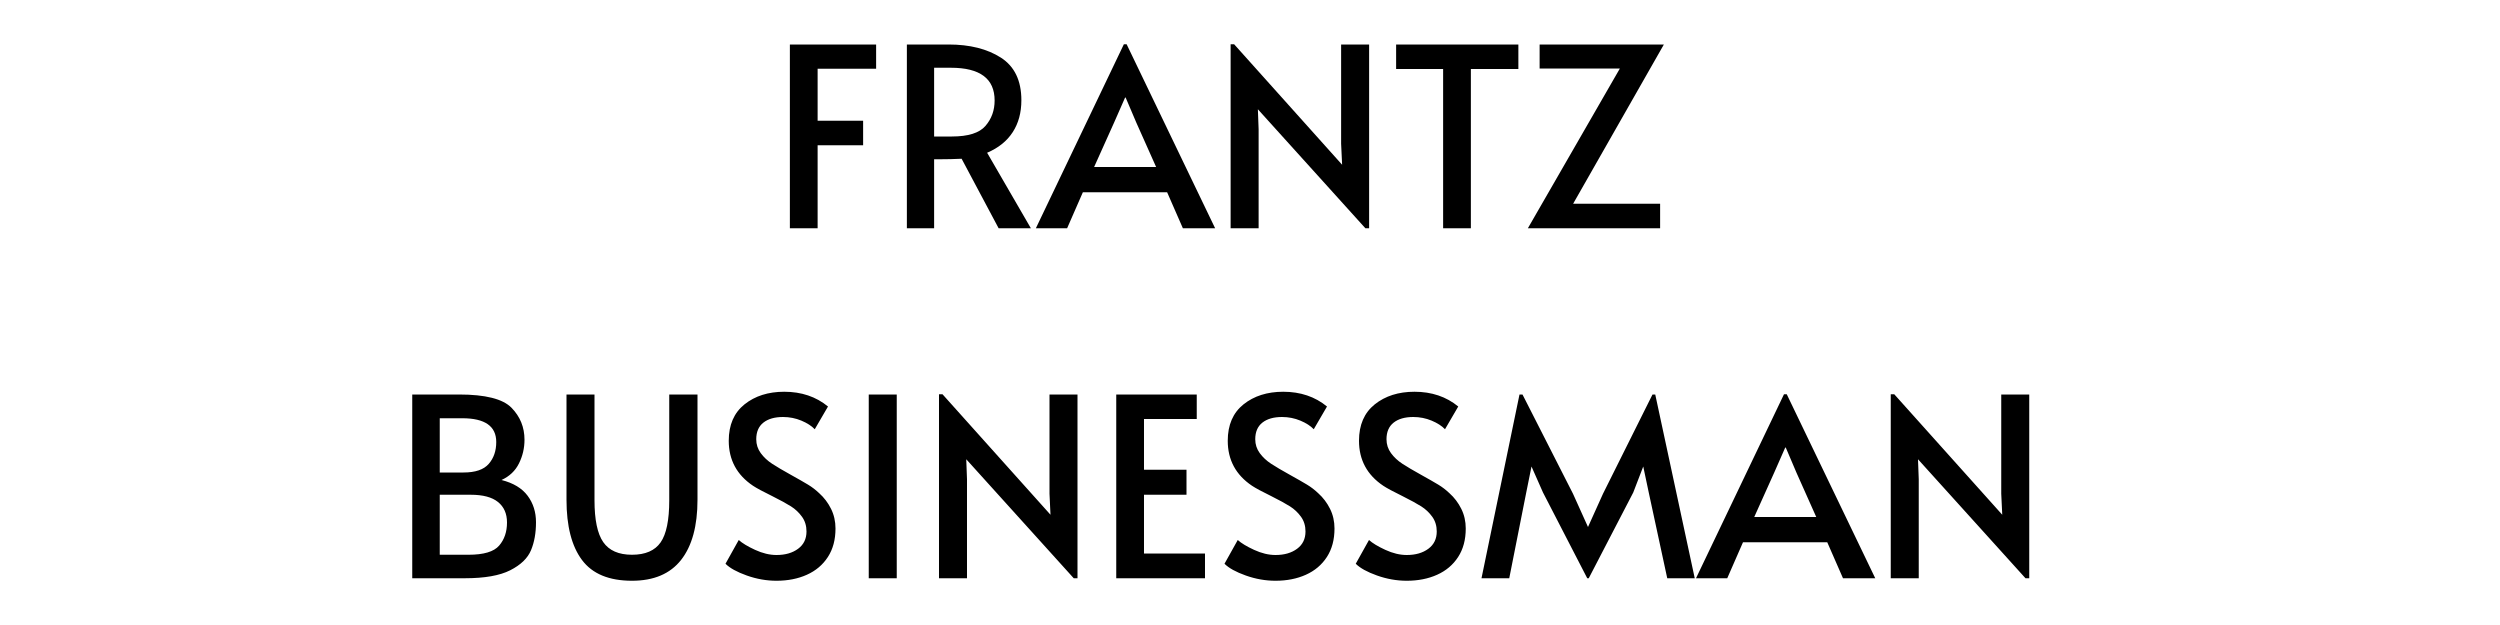 <svg viewBox="0 0 800 200" height="200px" width="800px" xmlns:xlink="http://www.w3.org/1999/xlink" xmlns="http://www.w3.org/2000/svg">
    <g id="706fc869-f8a8-4831-9b4c-02c4ee546f71" transform="matrix(1 0 0 1 0 0)">

</g>
<g id="d158485d-3079-48f9-9071-d4efa697776d">
<g style="">
		<g id="98a8e70d-ffed-4901-9f23-ef86401556e9">
<path stroke-linecap="round" d="M252.759,14.24h27.6v7.76h-18.72v16.64h14.56v7.84h-14.56v26.56h-8.88zM319.559,73.04l-11.84,-22.24c-2.45,0.11 -4.64,0.16 -6.56,0.16h-2.24v22.08h-8.72v-58.8h13.36c6.77,0 12.35,1.4 16.72,4.2c4.37,2.8 6.56,7.35 6.56,13.64c0,3.95 -0.92,7.35 -2.76,10.2c-1.84,2.85 -4.57,5.05 -8.2,6.6l14,24.16zM304.599,43.68c5.23,0 8.81,-1.13 10.76,-3.4c1.95,-2.27 2.92,-4.97 2.92,-8.12c0,-6.99 -4.67,-10.48 -14,-10.48h-5.36v22zM360.519,14.16l28.32,58.88h-10.32l-5.04,-11.52h-26.96l-5.04,11.52h-10l28.16,-58.88zM356.519,39.2l-6.4,14.24h19.84l-6.32,-14.16l-3.44,-8.08h-0.16zM402.519,34.96l0.24,6.4v31.68h-8.96v-58.88h1.12l34.56,38.56l-0.32,-6.72v-31.76h8.96v58.8h-1.2zM461.799,22.08h-15.04v-7.84h39.12v7.84h-15.2v50.96h-8.88zM518.359,21.92h-25.68v-7.68h39.76l-29.04,50.96h27.84v7.84h-42.32zM131.919,126.24h14.96c8.43,0 14.03,1.41 16.8,4.24c2.77,2.83 4.16,6.24 4.16,10.24c0,2.67 -0.59,5.19 -1.76,7.56c-1.17,2.37 -3.04,4.15 -5.6,5.32c3.79,0.96 6.57,2.64 8.36,5.04c1.79,2.4 2.68,5.23 2.68,8.48c0,3.41 -0.53,6.4 -1.6,8.96c-1.07,2.56 -3.28,4.69 -6.64,6.4c-3.36,1.71 -8.21,2.56 -14.56,2.56h-16.8zM148.319,151.2c3.79,0 6.48,-0.92 8.08,-2.76c1.6,-1.84 2.4,-4.17 2.4,-7c0,-5.07 -3.63,-7.6 -10.88,-7.6h-7.2v17.36zM149.919,177.52c4.85,0 8.12,-0.97 9.8,-2.92c1.68,-1.95 2.52,-4.41 2.52,-7.4c0,-2.83 -0.96,-5.01 -2.88,-6.56c-1.92,-1.55 -4.83,-2.32 -8.72,-2.32h-9.92v19.2zM202.239,185.84c-7.36,0 -12.69,-2.21 -16,-6.64c-3.31,-4.43 -4.96,-10.85 -4.96,-19.28v-33.68h8.96v33.84c0,6.24 0.93,10.71 2.8,13.4c1.87,2.69 4.93,4.04 9.2,4.04c4.27,0 7.32,-1.32 9.16,-3.96c1.84,-2.64 2.76,-7.13 2.76,-13.48v-33.84h9.04v33.68c0,8.37 -1.75,14.79 -5.24,19.24c-3.49,4.45 -8.73,6.68 -15.72,6.68zM248.479,185.84c-3.2,0 -6.37,-0.56 -9.52,-1.68c-3.15,-1.12 -5.41,-2.37 -6.8,-3.76l4.24,-7.6c1.12,1.01 2.87,2.07 5.24,3.16c2.37,1.09 4.65,1.64 6.84,1.64c2.83,0 5.13,-0.67 6.92,-2c1.79,-1.33 2.68,-3.17 2.68,-5.52c0,-1.81 -0.48,-3.39 -1.44,-4.72c-0.96,-1.33 -2.13,-2.44 -3.52,-3.32c-1.39,-0.88 -3.36,-1.96 -5.92,-3.24c-3.04,-1.49 -5.12,-2.61 -6.24,-3.36c-5.17,-3.47 -7.76,-8.27 -7.76,-14.4c0,-5.07 1.68,-8.95 5.04,-11.64c3.36,-2.69 7.6,-4.04 12.72,-4.04c5.49,0 10.16,1.57 14,4.72l-4.24,7.28c-1.01,-1.07 -2.44,-1.99 -4.28,-2.76c-1.84,-0.77 -3.8,-1.16 -5.88,-1.16c-2.67,0 -4.76,0.6 -6.28,1.8c-1.52,1.2 -2.28,2.97 -2.28,5.32c0,1.65 0.48,3.13 1.44,4.44c0.96,1.31 2.17,2.44 3.64,3.4c1.47,0.96 3.45,2.13 5.96,3.52c2.4,1.33 4.24,2.39 5.52,3.16c1.28,0.77 2.48,1.69 3.6,2.76c1.55,1.39 2.8,3.04 3.76,4.96c0.96,1.92 1.44,4.03 1.44,6.32c0,3.57 -0.81,6.61 -2.44,9.12c-1.63,2.51 -3.87,4.4 -6.72,5.68c-2.85,1.28 -6.09,1.92 -9.72,1.92zM277.999,126.24h8.96v58.8h-8.96zM309.199,146.96l0.24,6.4v31.68h-8.96v-58.88h1.12l34.56,38.56l-0.32,-6.72v-31.76h8.96v58.8h-1.2zM357.199,126.24h25.76v7.84h-16.88v16.24h13.6v8h-13.6v18.8h19.52v7.92h-28.4zM408.159,185.84c-3.2,0 -6.37,-0.56 -9.52,-1.68c-3.15,-1.12 -5.41,-2.37 -6.8,-3.76l4.24,-7.6c1.12,1.01 2.87,2.07 5.24,3.16c2.37,1.09 4.65,1.64 6.84,1.64c2.83,0 5.13,-0.67 6.92,-2c1.79,-1.33 2.68,-3.17 2.68,-5.52c0,-1.81 -0.48,-3.39 -1.44,-4.72c-0.96,-1.33 -2.13,-2.44 -3.52,-3.32c-1.39,-0.88 -3.36,-1.96 -5.92,-3.24c-3.04,-1.49 -5.12,-2.61 -6.24,-3.36c-5.17,-3.47 -7.76,-8.27 -7.76,-14.4c0,-5.07 1.68,-8.95 5.04,-11.64c3.36,-2.69 7.6,-4.04 12.72,-4.04c5.49,0 10.16,1.57 14,4.72l-4.24,7.28c-1.01,-1.07 -2.44,-1.99 -4.28,-2.76c-1.84,-0.77 -3.8,-1.16 -5.88,-1.16c-2.67,0 -4.76,0.6 -6.28,1.8c-1.52,1.2 -2.28,2.97 -2.28,5.32c0,1.65 0.48,3.13 1.44,4.44c0.96,1.31 2.17,2.44 3.64,3.4c1.47,0.96 3.45,2.13 5.96,3.52c2.4,1.33 4.24,2.39 5.52,3.16c1.28,0.77 2.48,1.69 3.6,2.76c1.55,1.39 2.8,3.04 3.76,4.96c0.96,1.92 1.44,4.03 1.44,6.32c0,3.57 -0.81,6.61 -2.44,9.12c-1.63,2.51 -3.87,4.4 -6.72,5.68c-2.85,1.28 -6.09,1.92 -9.72,1.92zM450.159,185.84c-3.2,0 -6.37,-0.56 -9.52,-1.68c-3.15,-1.12 -5.41,-2.37 -6.8,-3.76l4.24,-7.6c1.12,1.01 2.87,2.07 5.24,3.16c2.37,1.09 4.65,1.64 6.84,1.64c2.83,0 5.13,-0.67 6.92,-2c1.79,-1.33 2.68,-3.17 2.68,-5.52c0,-1.81 -0.48,-3.39 -1.44,-4.72c-0.96,-1.33 -2.13,-2.44 -3.52,-3.32c-1.39,-0.88 -3.36,-1.96 -5.92,-3.24c-3.04,-1.49 -5.12,-2.61 -6.24,-3.36c-5.17,-3.47 -7.76,-8.27 -7.76,-14.4c0,-5.07 1.68,-8.95 5.04,-11.64c3.36,-2.69 7.6,-4.04 12.72,-4.04c5.49,0 10.16,1.57 14,4.72l-4.24,7.28c-1.01,-1.07 -2.44,-1.99 -4.28,-2.76c-1.84,-0.77 -3.8,-1.16 -5.88,-1.16c-2.67,0 -4.76,0.6 -6.28,1.8c-1.52,1.2 -2.28,2.97 -2.28,5.32c0,1.65 0.48,3.13 1.44,4.44c0.96,1.31 2.17,2.44 3.64,3.4c1.47,0.96 3.45,2.13 5.96,3.52c2.4,1.33 4.24,2.39 5.52,3.16c1.28,0.77 2.48,1.69 3.6,2.76c1.55,1.39 2.8,3.04 3.76,4.96c0.96,1.92 1.44,4.03 1.44,6.32c0,3.57 -0.81,6.61 -2.44,9.12c-1.63,2.51 -3.87,4.4 -6.72,5.68c-2.85,1.28 -6.09,1.92 -9.72,1.92zM493.759,157.6l-3.68,-8.32l-1.68,8.32l-5.44,27.44h-8.88l12.16,-58.8h0.96l16.16,31.76l4.8,10.64l4.8,-10.64l15.84,-31.76h0.88l12.64,58.8h-8.8l-5.92,-27.44l-1.76,-8.32l-3.2,8.32l-14.24,27.44h-0.48zM571.759,126.16l28.32,58.88h-10.32l-5.04,-11.52h-26.96l-5.04,11.52h-10l28.16,-58.88zM567.759,151.2l-6.4,14.24h19.84l-6.32,-14.16l-3.44,-8.08h-0.16zM613.759,146.96l0.24,6.4v31.68h-8.96v-58.88h1.12l34.56,38.56l-0.32,-6.72v-31.76h8.96v58.8h-1.2z" style="stroke: rgb(193,193,193); stroke-width: 0; stroke-dasharray: none; stroke-linecap: butt; stroke-dashoffset: 0; stroke-linejoin: miter; stroke-miterlimit: 4; fill: rgb(0,0,0); fill-rule: nonzero; opacity: 1;"></path>
</g>
</g>
</g>
<g id="ece8c05e-04c5-425f-b7bc-810e548a982a" transform="matrix(1 0 0 1 0 0)">

</g>
<g id="c5399170-05ff-4cd7-b42a-d3316a64a3bf" transform="matrix(1 0 0 1 0 0)">

</g>

  </svg>